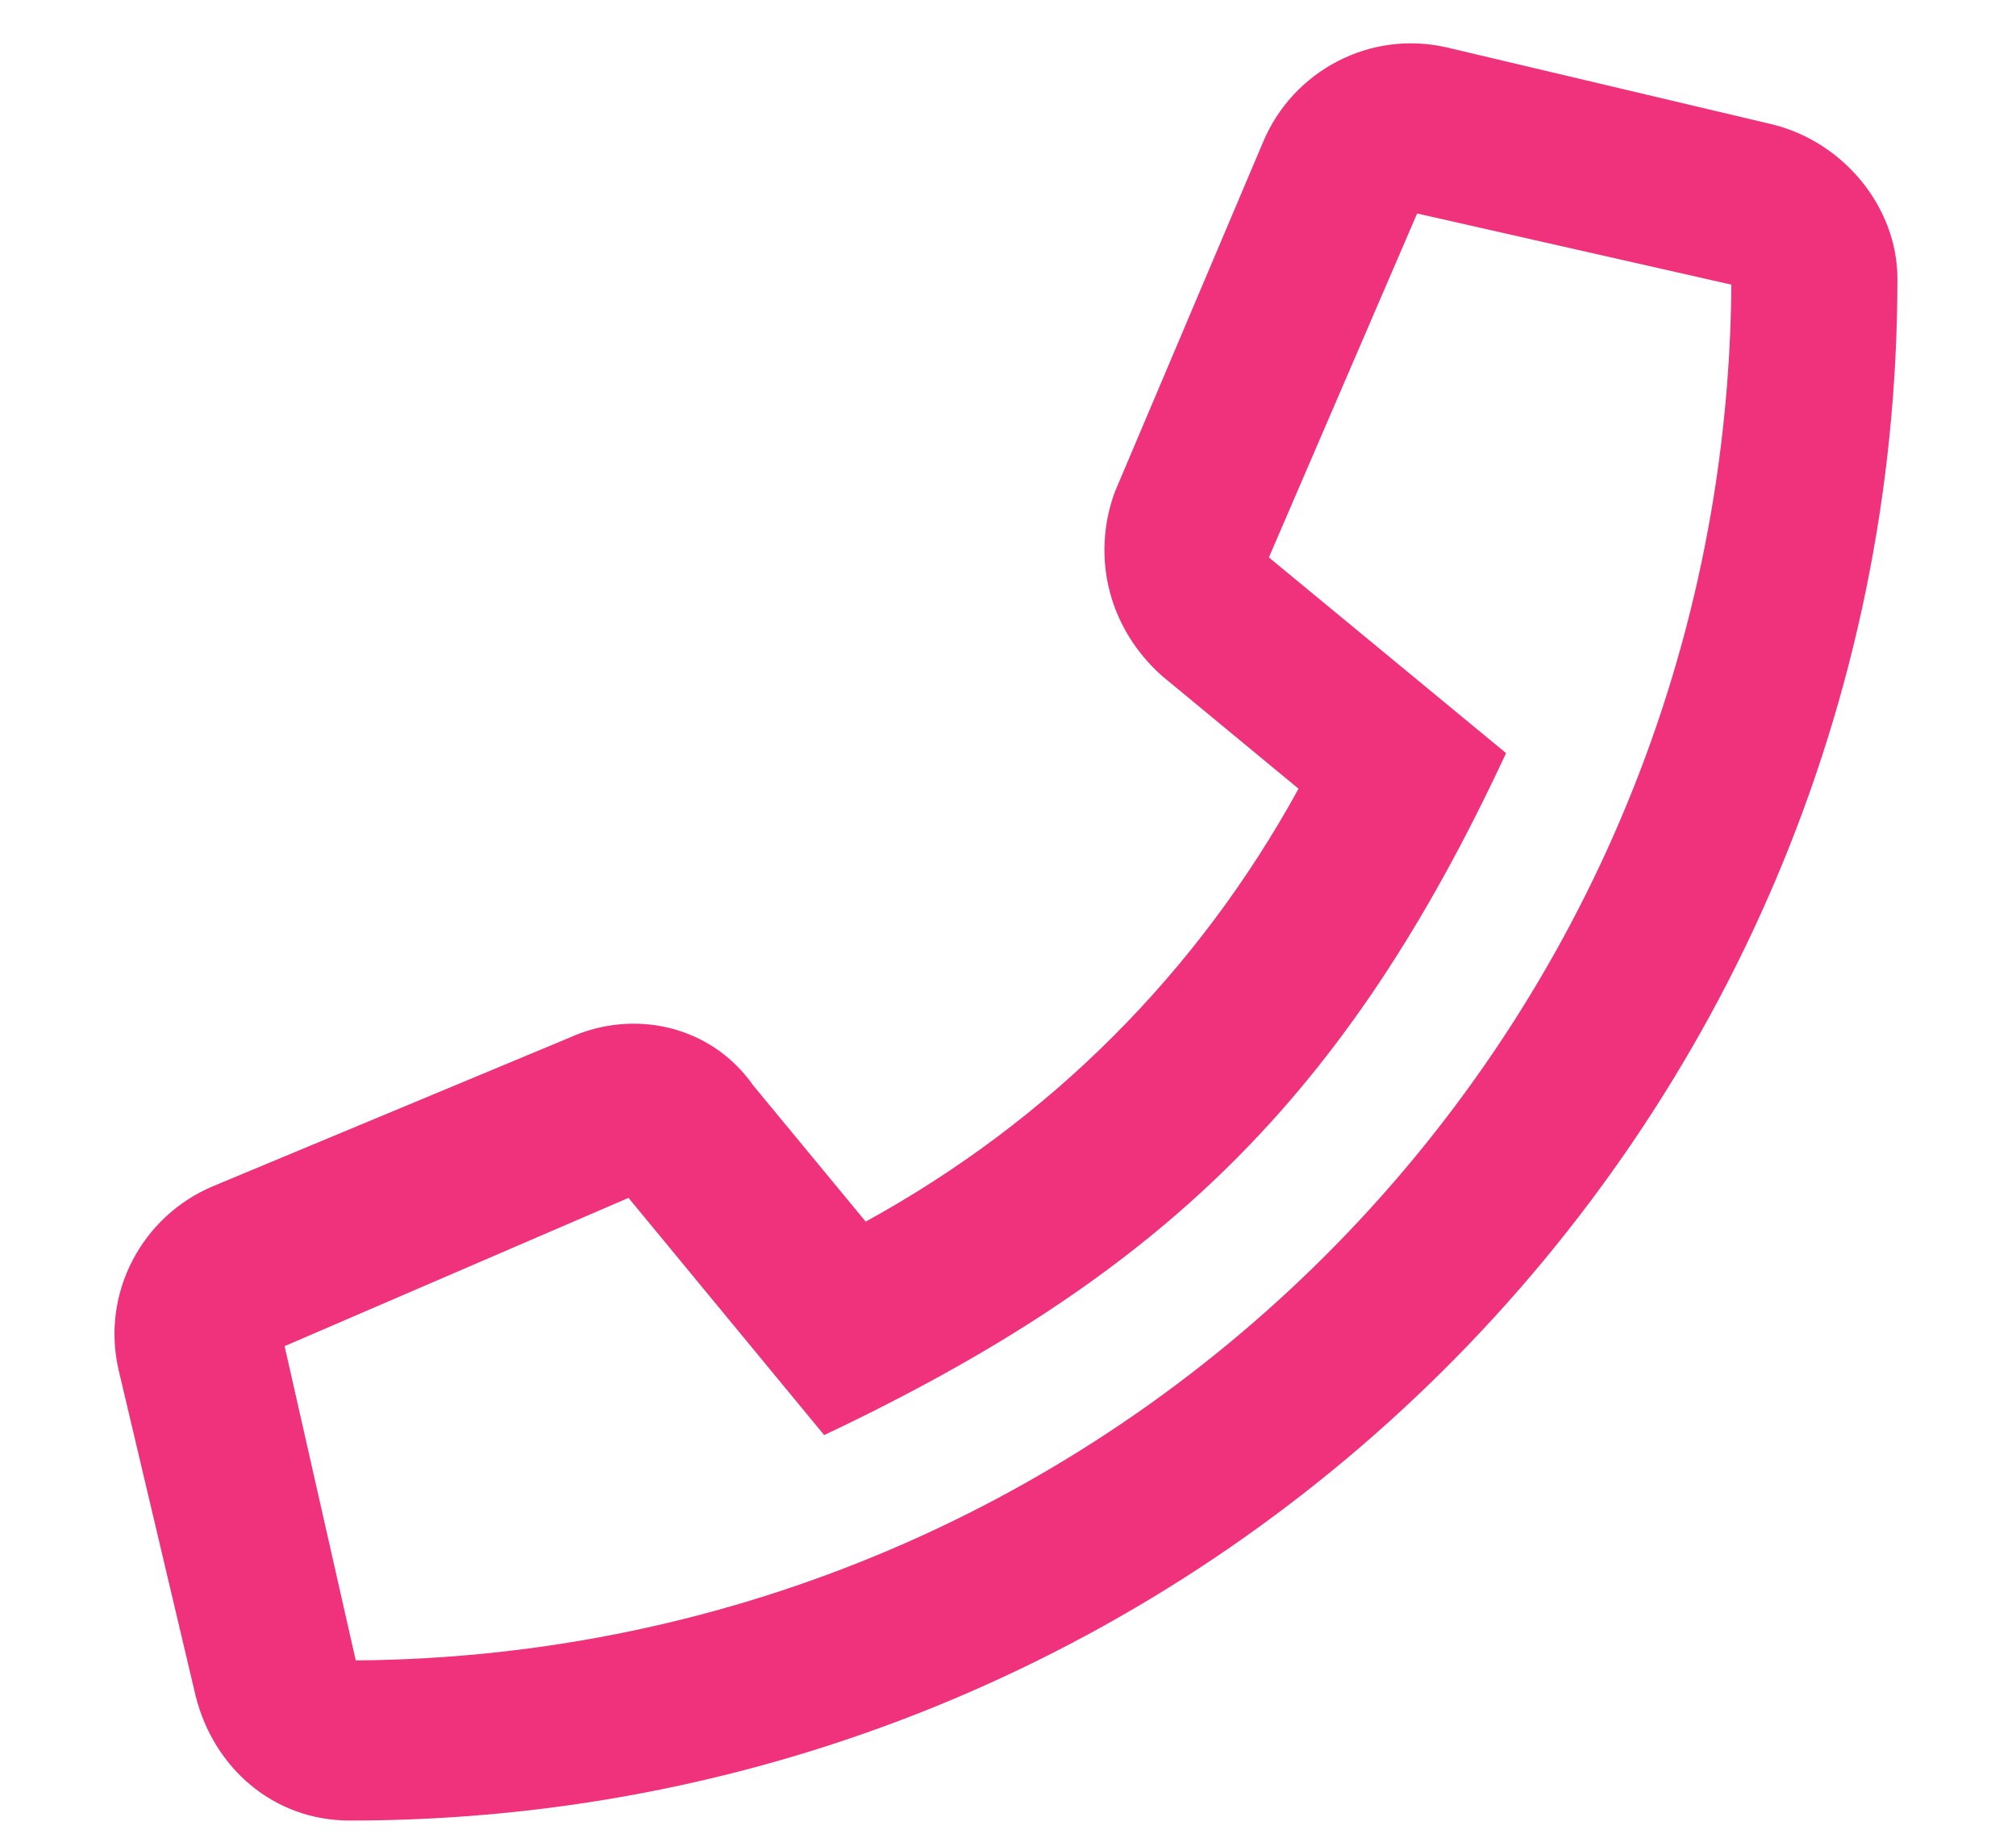 <?xml version="1.0" encoding="utf-8"?>
<!-- Generator: Adobe Illustrator 28.0.0, SVG Export Plug-In . SVG Version: 6.00 Build 0)  -->
<svg version="1.1" id="Layer_1" xmlns="http://www.w3.org/2000/svg" xmlns:xlink="http://www.w3.org/1999/xlink" x="0px" y="0px"
	 viewBox="0 0 34 31" style="enable-background:new 0 0 34 31;" xml:space="preserve">
<style type="text/css">
	.st0{enable-background:new    ;}
	.st1{fill:#EF327B;}
</style>
<g class="st0">
	<path class="st1" d="M32,4.7c0,14.4-11.7,26-26.1,26c-1.3,0-2.3-0.9-2.6-2.1L2,23.1c-0.3-1.3,0.4-2.6,1.6-3.1l6-2.5
		c1.1-0.5,2.4-0.2,3.1,0.8l1.9,2.3c3.1-1.7,5.6-4.2,7.3-7.3l-2.3-1.9c-0.9-0.8-1.2-2-0.8-3.1l2.5-5.9c0.5-1.2,1.8-1.9,3.1-1.6
		l5.5,1.3C31.1,2.4,32,3.5,32,4.7z M29.2,4.8l-5.3-1.2l-2.5,5.8l4,3.3c-2.7,5.8-5.8,8.8-11.5,11.5l-3.3-4l-5.8,2.5L6,28
		C18.8,27.9,29.1,17.6,29.2,4.8z"/>
</g>
</svg>
